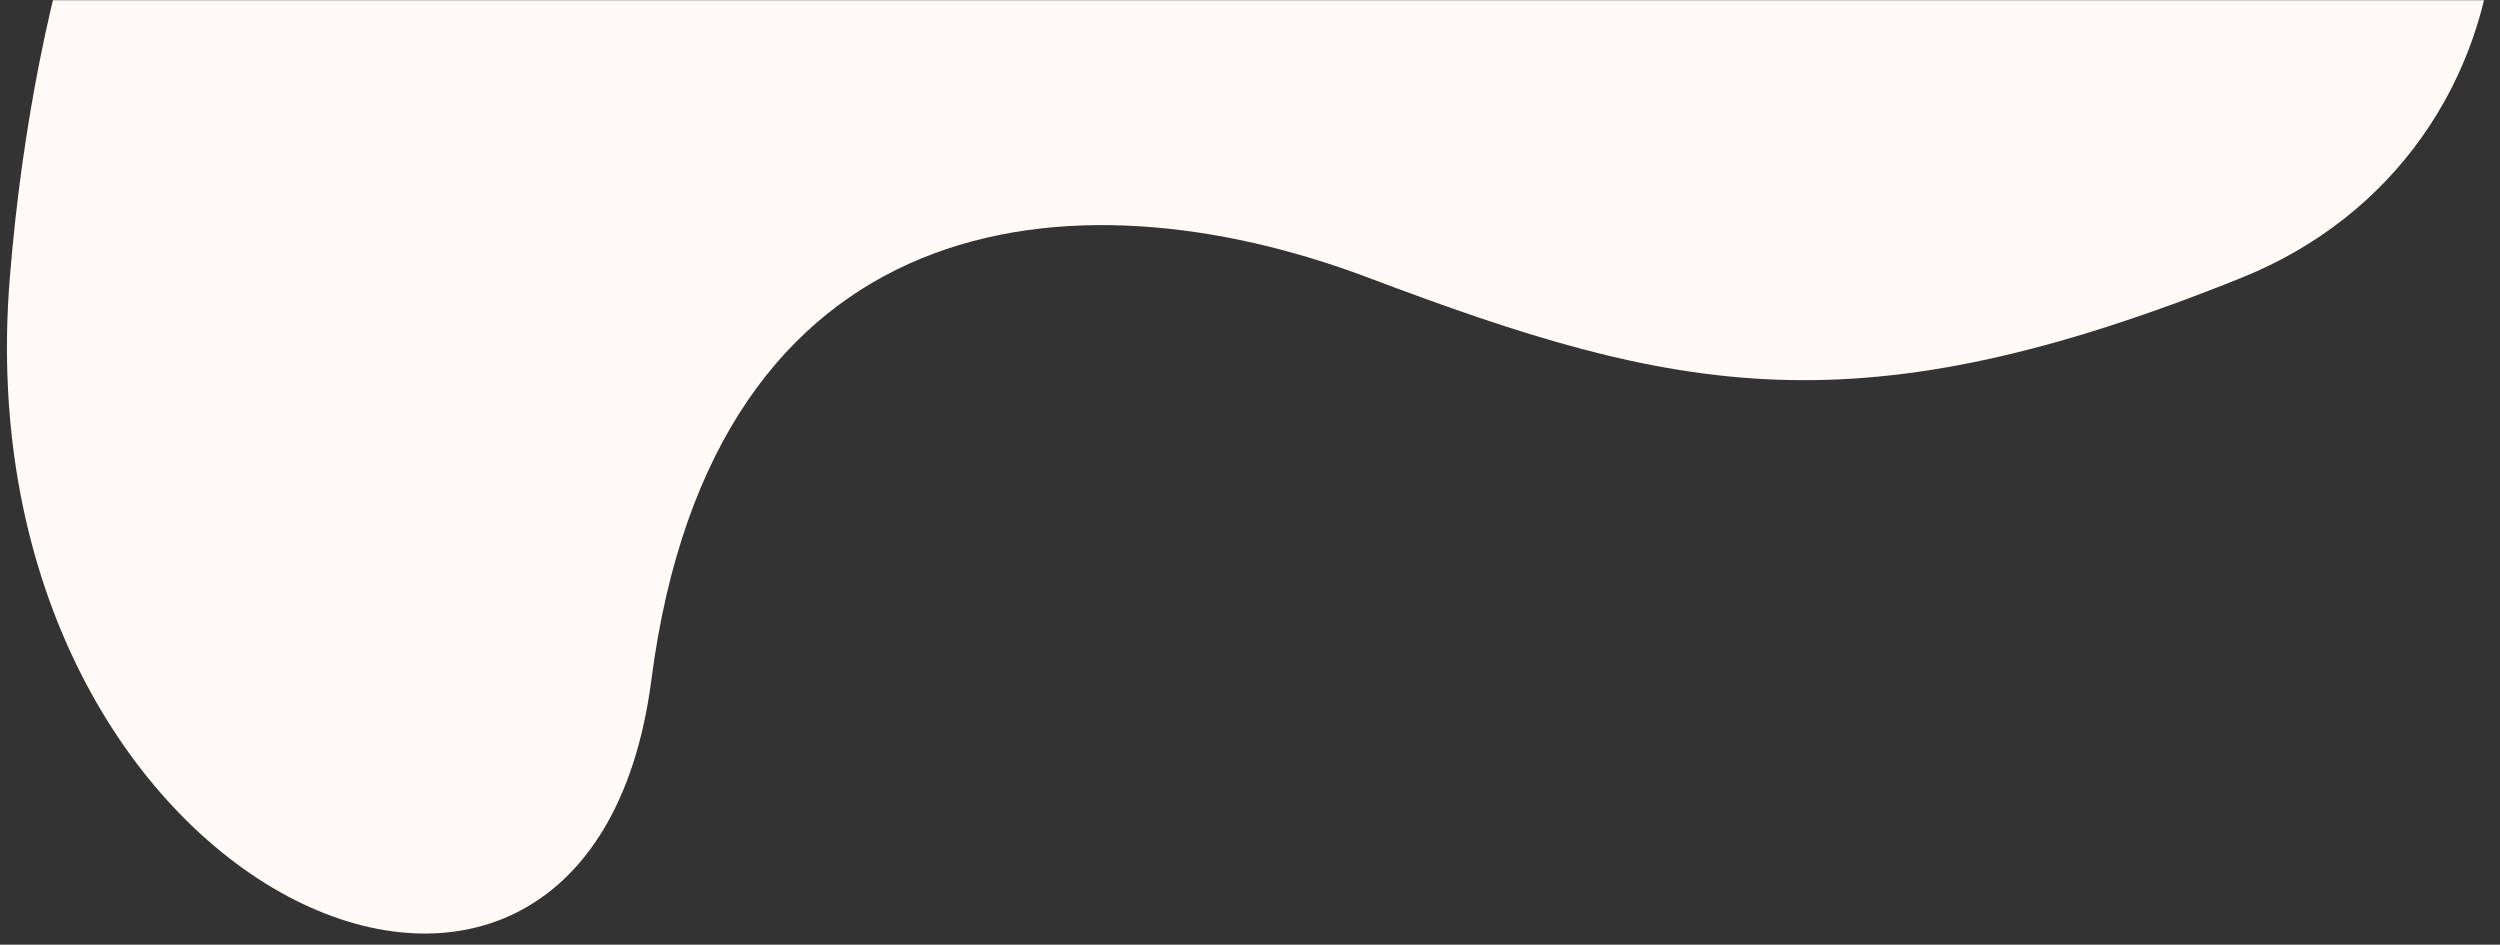<?xml version="1.0" encoding="UTF-8"?> <svg xmlns="http://www.w3.org/2000/svg" width="1437" height="543" viewBox="0 0 1437 543" fill="none"><rect x="0" y="0" width="1437" height="543" fill="#333333" stroke="none"/> <mask id="mask0_124_71" style="mask-type:alpha" maskUnits="userSpaceOnUse" x="0" y="0" width="1437" height="543"> <rect width="1437" height="543" fill="#D9D9D9"></rect> </mask> <g mask="url(#mask0_124_71)"> <path d="M1288.55 159.609C1464.65 88.695 1495.54 -152.376 1304 -297.065C703 -751.065 62.379 -539.805 5.648 159.609C-23.276 516.195 337.648 674.195 374.405 390.818C409.799 117.945 615.061 94.865 786.481 159.609C964.374 226.798 1067.15 248.769 1288.55 159.609Z" fill="#FFFAF6"></path> </g> </svg> 